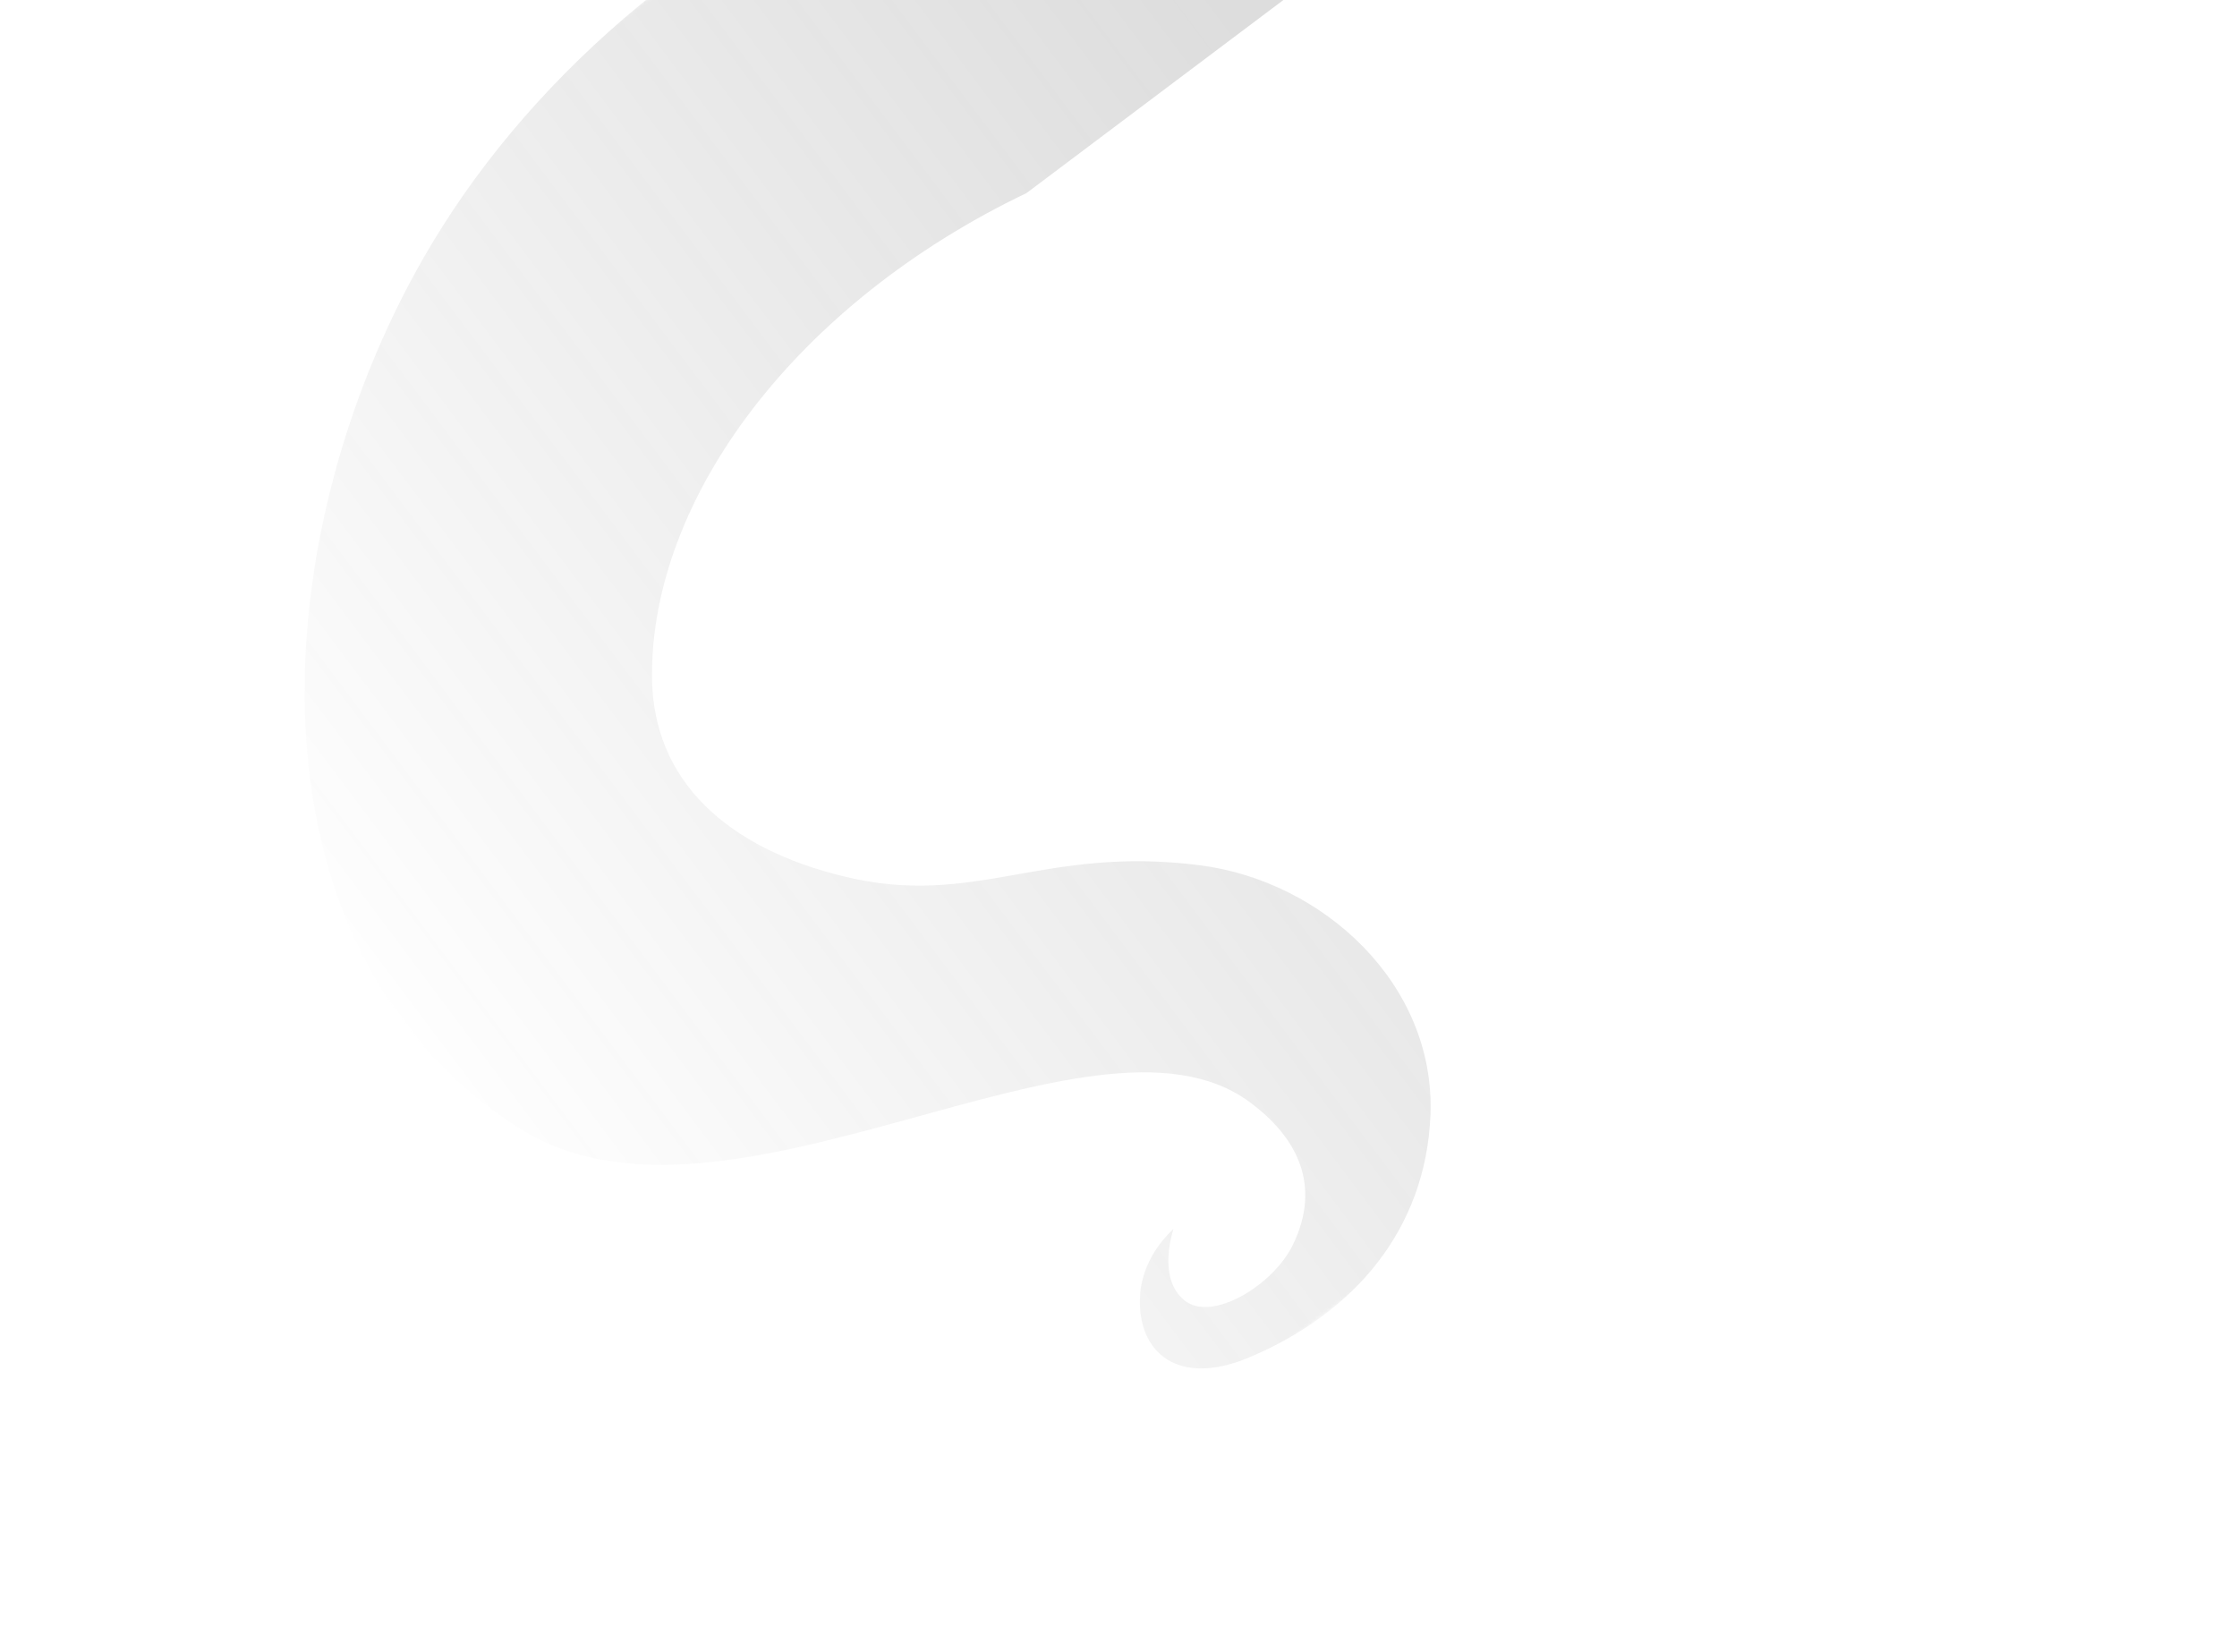 
<svg width="581" height="429" viewBox="0 0 581 429" fill="none" xmlns="http://www.w3.org/2000/svg">
    <mask id="mask0_1_69" style="mask-type:luminance" maskUnits="userSpaceOnUse" x="0" y="-139"
          width="581" height="568">
        <path d="M352.383 -139L0 125.799L227.682 428.788L580.064 163.989L352.383 -139Z" fill="white" />
    </mask>
    <g mask="url(#mask0_1_69)">
        <path
                d="M412.263 -59.314C295.104 -85.775 167.665 -28.94 112.32 63.029C68.379 135.963 60.603 246.299 135.18 293.171C188.796 326.87 283.4 256.078 324.406 286.087C336.756 295.125 343.416 307.685 335.743 323.366C330.707 333.678 314.764 343.528 307.577 337.662C300.39 331.796 304.784 319.151 304.784 319.151C302.129 321.601 299.973 324.482 298.467 327.591C296.963 330.7 296.145 333.962 296.072 337.148C295.566 351.268 305.972 360.233 324.326 352.555C351.817 341.057 370.317 319.186 371.522 289.611C372.889 255.516 343.606 228.79 311.626 224.699C270.746 219.488 253.314 235.863 219.34 227.638C188.804 220.288 169.534 202.708 169.343 175.898C168.987 129.451 206.66 78.837 266.609 50.138L412.263 -59.314Z"
                fill="url(#paint0_linear_1_69)" fill-opacity="0.2" />
    </g>
    <defs>
        <linearGradient id="paint0_linear_1_69" x1="126.759" y1="314.794" x2="399.595" y2="109.77"
                        gradientUnits="userSpaceOnUse">
            <stop stop-color="#525252" stop-opacity="0" />
            <stop offset="1" stop-color="#555555" />
        </linearGradient>
    </defs>
</svg>

